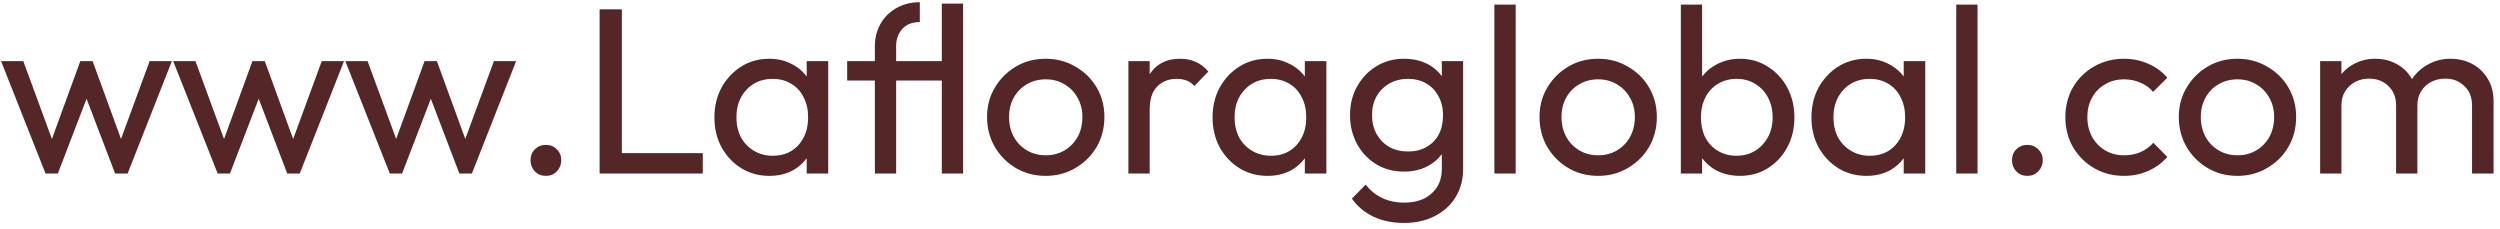 <svg width="317" height="29" viewBox="0 0 317 29" fill="none" xmlns="http://www.w3.org/2000/svg">
<path d="M5.774 22L0.134 7.75H2.954L7.034 18.85H6.134L10.184 7.75H11.744L15.794 18.85H14.894L18.974 7.75H21.794L16.184 22H14.594L10.484 11.23H11.474L7.334 22H5.774ZM27.601 22L21.96 7.75H24.78L28.86 18.85H27.96L32.011 7.75H33.571L37.62 18.85H36.721L40.8 7.75H43.62L38.011 22H36.42L32.31 11.23H33.3L29.16 22H27.601ZM49.427 22L43.787 7.75H46.607L50.687 18.85H49.787L53.837 7.75H55.397L59.447 18.85H58.547L62.627 7.75H65.447L59.837 22H58.247L54.137 11.23H55.127L50.987 22H49.427ZM69.221 22.3C68.661 22.3 68.191 22.11 67.811 21.73C67.451 21.33 67.271 20.86 67.271 20.32C67.271 19.76 67.451 19.3 67.811 18.94C68.191 18.56 68.661 18.37 69.221 18.37C69.781 18.37 70.241 18.56 70.601 18.94C70.981 19.3 71.171 19.76 71.171 20.32C71.171 20.86 70.981 21.33 70.601 21.73C70.241 22.11 69.781 22.3 69.221 22.3ZM76.032 22V1.18H78.852V22H76.032ZM77.952 22V19.42H89.112V22H77.952ZM97.549 22.3C96.249 22.3 95.069 21.98 94.009 21.34C92.949 20.68 92.109 19.79 91.489 18.67C90.889 17.55 90.589 16.29 90.589 14.89C90.589 13.49 90.889 12.23 91.489 11.11C92.109 9.99 92.939 9.1 93.979 8.44C95.039 7.78 96.229 7.45 97.549 7.45C98.629 7.45 99.589 7.68 100.429 8.14C101.289 8.58 101.979 9.2 102.499 10C103.019 10.78 103.309 11.69 103.369 12.73V17.02C103.309 18.04 103.019 18.95 102.499 19.75C101.999 20.55 101.319 21.18 100.459 21.64C99.619 22.08 98.649 22.3 97.549 22.3ZM97.999 19.75C99.339 19.75 100.419 19.3 101.239 18.4C102.059 17.48 102.469 16.31 102.469 14.89C102.469 13.91 102.279 13.06 101.899 12.34C101.539 11.6 101.019 11.03 100.339 10.63C99.659 10.21 98.869 10 97.969 10C97.069 10 96.269 10.21 95.569 10.63C94.889 11.05 94.349 11.63 93.949 12.37C93.569 13.09 93.379 13.92 93.379 14.86C93.379 15.82 93.569 16.67 93.949 17.41C94.349 18.13 94.899 18.7 95.599 19.12C96.299 19.54 97.099 19.75 97.999 19.75ZM102.289 22V18.16L102.799 14.68L102.289 11.23V7.75H105.019V22H102.289ZM110.932 22V5.83C110.932 4.83 111.162 3.91 111.622 3.07C112.082 2.23 112.742 1.56 113.602 1.06C114.482 0.54 115.492 0.28 116.632 0.28V2.8C115.652 2.8 114.902 3.1 114.382 3.7C113.882 4.28 113.632 4.99 113.632 5.83V22H110.932ZM107.422 10.21V7.75H120.532V10.21H107.422ZM119.422 22V0.46H122.122V22H119.422ZM132.599 22.3C131.199 22.3 129.939 21.97 128.819 21.31C127.699 20.65 126.809 19.76 126.149 18.64C125.489 17.5 125.159 16.23 125.159 14.83C125.159 13.45 125.489 12.21 126.149 11.11C126.809 9.99 127.699 9.1 128.819 8.44C129.939 7.78 131.199 7.45 132.599 7.45C133.979 7.45 135.229 7.78 136.349 8.44C137.489 9.08 138.389 9.96 139.049 11.08C139.709 12.2 140.039 13.45 140.039 14.83C140.039 16.23 139.709 17.5 139.049 18.64C138.389 19.76 137.489 20.65 136.349 21.31C135.229 21.97 133.979 22.3 132.599 22.3ZM132.599 19.69C133.499 19.69 134.299 19.48 134.999 19.06C135.699 18.64 136.249 18.07 136.649 17.35C137.049 16.61 137.249 15.77 137.249 14.83C137.249 13.91 137.039 13.09 136.619 12.37C136.219 11.65 135.669 11.09 134.969 10.69C134.289 10.27 133.499 10.06 132.599 10.06C131.699 10.06 130.899 10.27 130.199 10.69C129.499 11.09 128.949 11.65 128.549 12.37C128.149 13.09 127.949 13.91 127.949 14.83C127.949 15.77 128.149 16.61 128.549 17.35C128.949 18.07 129.499 18.64 130.199 19.06C130.899 19.48 131.699 19.69 132.599 19.69ZM143.081 22V7.75H145.781V22H143.081ZM145.781 13.87L144.761 13.42C144.761 11.6 145.181 10.15 146.021 9.07C146.861 7.99 148.071 7.45 149.651 7.45C150.371 7.45 151.021 7.58 151.601 7.84C152.181 8.08 152.721 8.49 153.221 9.07L151.451 10.9C151.151 10.58 150.821 10.35 150.461 10.21C150.101 10.07 149.681 10 149.201 10C148.201 10 147.381 10.32 146.741 10.96C146.101 11.6 145.781 12.57 145.781 13.87ZM160.713 22.3C159.413 22.3 158.233 21.98 157.173 21.34C156.113 20.68 155.273 19.79 154.653 18.67C154.053 17.55 153.753 16.29 153.753 14.89C153.753 13.49 154.053 12.23 154.653 11.11C155.273 9.99 156.103 9.1 157.143 8.44C158.203 7.78 159.393 7.45 160.713 7.45C161.793 7.45 162.753 7.68 163.593 8.14C164.453 8.58 165.143 9.2 165.663 10C166.183 10.78 166.473 11.69 166.533 12.73V17.02C166.473 18.04 166.183 18.95 165.663 19.75C165.163 20.55 164.483 21.18 163.623 21.64C162.783 22.08 161.813 22.3 160.713 22.3ZM161.163 19.75C162.503 19.75 163.583 19.3 164.403 18.4C165.223 17.48 165.633 16.31 165.633 14.89C165.633 13.91 165.443 13.06 165.063 12.34C164.703 11.6 164.183 11.03 163.503 10.63C162.823 10.21 162.033 10 161.133 10C160.233 10 159.433 10.21 158.733 10.63C158.053 11.05 157.513 11.63 157.113 12.37C156.733 13.09 156.543 13.92 156.543 14.86C156.543 15.82 156.733 16.67 157.113 17.41C157.513 18.13 158.063 18.7 158.763 19.12C159.463 19.54 160.263 19.75 161.163 19.75ZM165.453 22V18.16L165.963 14.68L165.453 11.23V7.75H168.183V22H165.453ZM178.024 28.27C176.564 28.27 175.264 28 174.124 27.46C173.004 26.92 172.104 26.16 171.424 25.18L173.164 23.41C173.744 24.15 174.434 24.71 175.234 25.09C176.034 25.49 176.984 25.69 178.084 25.69C179.544 25.69 180.694 25.3 181.534 24.52C182.394 23.76 182.824 22.73 182.824 21.43V17.89L183.304 14.68L182.824 11.5V7.75H185.524V21.43C185.524 22.79 185.204 23.98 184.564 25C183.944 26.02 183.064 26.82 181.924 27.4C180.804 27.98 179.504 28.27 178.024 28.27ZM178.024 21.76C176.724 21.76 175.554 21.45 174.514 20.83C173.494 20.21 172.684 19.36 172.084 18.28C171.484 17.18 171.184 15.95 171.184 14.59C171.184 13.23 171.484 12.02 172.084 10.96C172.684 9.88 173.494 9.03 174.514 8.41C175.554 7.77 176.724 7.45 178.024 7.45C179.144 7.45 180.134 7.67 180.994 8.11C181.854 8.55 182.534 9.17 183.034 9.97C183.554 10.75 183.834 11.67 183.874 12.73V16.51C183.814 17.55 183.524 18.47 183.004 19.27C182.504 20.05 181.824 20.66 180.964 21.1C180.104 21.54 179.124 21.76 178.024 21.76ZM178.564 19.21C179.444 19.21 180.214 19.02 180.874 18.64C181.554 18.26 182.074 17.73 182.434 17.05C182.794 16.35 182.974 15.54 182.974 14.62C182.974 13.7 182.784 12.9 182.404 12.22C182.044 11.52 181.534 10.98 180.874 10.6C180.214 10.2 179.434 10 178.534 10C177.634 10 176.844 10.2 176.164 10.6C175.484 10.98 174.944 11.52 174.544 12.22C174.164 12.9 173.974 13.69 173.974 14.59C173.974 15.49 174.164 16.29 174.544 16.99C174.944 17.69 175.484 18.24 176.164 18.64C176.864 19.02 177.664 19.21 178.564 19.21ZM189.487 22V0.58H192.187V22H189.487ZM202.648 22.3C201.248 22.3 199.988 21.97 198.868 21.31C197.748 20.65 196.858 19.76 196.198 18.64C195.538 17.5 195.208 16.23 195.208 14.83C195.208 13.45 195.538 12.21 196.198 11.11C196.858 9.99 197.748 9.1 198.868 8.44C199.988 7.78 201.248 7.45 202.648 7.45C204.028 7.45 205.278 7.78 206.398 8.44C207.538 9.08 208.438 9.96 209.098 11.08C209.758 12.2 210.088 13.45 210.088 14.83C210.088 16.23 209.758 17.5 209.098 18.64C208.438 19.76 207.538 20.65 206.398 21.31C205.278 21.97 204.028 22.3 202.648 22.3ZM202.648 19.69C203.548 19.69 204.348 19.48 205.048 19.06C205.748 18.64 206.298 18.07 206.698 17.35C207.098 16.61 207.298 15.77 207.298 14.83C207.298 13.91 207.088 13.09 206.668 12.37C206.268 11.65 205.718 11.09 205.018 10.69C204.338 10.27 203.548 10.06 202.648 10.06C201.748 10.06 200.948 10.27 200.248 10.69C199.548 11.09 198.998 11.65 198.598 12.37C198.198 13.09 197.998 13.91 197.998 14.83C197.998 15.77 198.198 16.61 198.598 17.35C198.998 18.07 199.548 18.64 200.248 19.06C200.948 19.48 201.748 19.69 202.648 19.69ZM220.63 22.3C219.55 22.3 218.57 22.08 217.69 21.64C216.83 21.18 216.14 20.55 215.62 19.75C215.1 18.95 214.81 18.04 214.75 17.02V12.73C214.81 11.69 215.1 10.78 215.62 10C216.16 9.2 216.86 8.58 217.72 8.14C218.6 7.68 219.57 7.45 220.63 7.45C221.93 7.45 223.1 7.78 224.14 8.44C225.2 9.1 226.03 9.99 226.63 11.11C227.23 12.23 227.53 13.49 227.53 14.89C227.53 16.29 227.23 17.55 226.63 18.67C226.03 19.79 225.2 20.68 224.14 21.34C223.1 21.98 221.93 22.3 220.63 22.3ZM213.13 22V0.58H215.83V11.23L215.32 14.68L215.83 18.16V22H213.13ZM220.18 19.75C221.08 19.75 221.87 19.54 222.55 19.12C223.23 18.7 223.77 18.13 224.17 17.41C224.57 16.67 224.77 15.82 224.77 14.86C224.77 13.92 224.57 13.08 224.17 12.34C223.77 11.6 223.23 11.03 222.55 10.63C221.87 10.21 221.09 10 220.21 10C219.31 10 218.52 10.21 217.84 10.63C217.16 11.03 216.63 11.6 216.25 12.34C215.87 13.08 215.68 13.93 215.68 14.89C215.68 15.83 215.86 16.67 216.22 17.41C216.6 18.13 217.13 18.7 217.81 19.12C218.51 19.54 219.3 19.75 220.18 19.75ZM236.651 22.3C235.351 22.3 234.171 21.98 233.111 21.34C232.051 20.68 231.211 19.79 230.591 18.67C229.991 17.55 229.691 16.29 229.691 14.89C229.691 13.49 229.991 12.23 230.591 11.11C231.211 9.99 232.041 9.1 233.081 8.44C234.141 7.78 235.331 7.45 236.651 7.45C237.731 7.45 238.691 7.68 239.531 8.14C240.391 8.58 241.081 9.2 241.601 10C242.121 10.78 242.411 11.69 242.471 12.73V17.02C242.411 18.04 242.121 18.95 241.601 19.75C241.101 20.55 240.421 21.18 239.561 21.64C238.721 22.08 237.751 22.3 236.651 22.3ZM237.101 19.75C238.441 19.75 239.521 19.3 240.341 18.4C241.161 17.48 241.571 16.31 241.571 14.89C241.571 13.91 241.381 13.06 241.001 12.34C240.641 11.6 240.121 11.03 239.441 10.63C238.761 10.21 237.971 10 237.071 10C236.171 10 235.371 10.21 234.671 10.63C233.991 11.05 233.451 11.63 233.051 12.37C232.671 13.09 232.481 13.92 232.481 14.86C232.481 15.82 232.671 16.67 233.051 17.41C233.451 18.13 234.001 18.7 234.701 19.12C235.401 19.54 236.201 19.75 237.101 19.75ZM241.391 22V18.16L241.901 14.68L241.391 11.23V7.75H244.121V22H241.391ZM248.052 22V0.58H250.752V22H248.052ZM257.072 22.3C256.512 22.3 256.042 22.11 255.662 21.73C255.302 21.33 255.122 20.86 255.122 20.32C255.122 19.76 255.302 19.3 255.662 18.94C256.042 18.56 256.512 18.37 257.072 18.37C257.632 18.37 258.092 18.56 258.452 18.94C258.832 19.3 259.022 19.76 259.022 20.32C259.022 20.86 258.832 21.33 258.452 21.73C258.092 22.11 257.632 22.3 257.072 22.3ZM269.327 22.3C267.927 22.3 266.657 21.97 265.517 21.31C264.397 20.65 263.507 19.76 262.847 18.64C262.207 17.5 261.887 16.24 261.887 14.86C261.887 13.46 262.207 12.2 262.847 11.08C263.507 9.96 264.397 9.08 265.517 8.44C266.657 7.78 267.927 7.45 269.327 7.45C270.427 7.45 271.447 7.66 272.387 8.08C273.327 8.48 274.137 9.07 274.817 9.85L273.017 11.65C272.577 11.13 272.037 10.74 271.397 10.48C270.777 10.2 270.087 10.06 269.327 10.06C268.427 10.06 267.627 10.27 266.927 10.69C266.227 11.09 265.677 11.65 265.277 12.37C264.877 13.09 264.677 13.92 264.677 14.86C264.677 15.8 264.877 16.63 265.277 17.35C265.677 18.07 266.227 18.64 266.927 19.06C267.627 19.48 268.427 19.69 269.327 19.69C270.087 19.69 270.777 19.56 271.397 19.3C272.037 19.02 272.587 18.62 273.047 18.1L274.817 19.9C274.157 20.66 273.347 21.25 272.387 21.67C271.447 22.09 270.427 22.3 269.327 22.3ZM283.712 22.3C282.312 22.3 281.052 21.97 279.932 21.31C278.812 20.65 277.922 19.76 277.262 18.64C276.602 17.5 276.272 16.23 276.272 14.83C276.272 13.45 276.602 12.21 277.262 11.11C277.922 9.99 278.812 9.1 279.932 8.44C281.052 7.78 282.312 7.45 283.712 7.45C285.092 7.45 286.342 7.78 287.462 8.44C288.602 9.08 289.502 9.96 290.162 11.08C290.822 12.2 291.152 13.45 291.152 14.83C291.152 16.23 290.822 17.5 290.162 18.64C289.502 19.76 288.602 20.65 287.462 21.31C286.342 21.97 285.092 22.3 283.712 22.3ZM283.712 19.69C284.612 19.69 285.412 19.48 286.112 19.06C286.812 18.64 287.362 18.07 287.762 17.35C288.162 16.61 288.362 15.77 288.362 14.83C288.362 13.91 288.152 13.09 287.732 12.37C287.332 11.65 286.782 11.09 286.082 10.69C285.402 10.27 284.612 10.06 283.712 10.06C282.812 10.06 282.012 10.27 281.312 10.69C280.612 11.09 280.062 11.65 279.662 12.37C279.262 13.09 279.062 13.91 279.062 14.83C279.062 15.77 279.262 16.61 279.662 17.35C280.062 18.07 280.612 18.64 281.312 19.06C282.012 19.48 282.812 19.69 283.712 19.69ZM294.194 22V7.75H296.894V22H294.194ZM303.824 22V13.39C303.824 12.33 303.494 11.5 302.834 10.9C302.194 10.28 301.384 9.97 300.404 9.97C299.744 9.97 299.154 10.11 298.634 10.39C298.114 10.67 297.694 11.06 297.374 11.56C297.054 12.06 296.894 12.66 296.894 13.36L295.784 12.82C295.784 11.74 296.014 10.8 296.474 10C296.954 9.2 297.604 8.58 298.424 8.14C299.244 7.68 300.164 7.45 301.184 7.45C302.184 7.45 303.084 7.67 303.884 8.11C304.704 8.55 305.344 9.17 305.804 9.97C306.284 10.77 306.524 11.72 306.524 12.82V22H303.824ZM313.454 22V13.39C313.454 12.33 313.124 11.5 312.464 10.9C311.824 10.28 311.024 9.97 310.064 9.97C309.404 9.97 308.804 10.11 308.264 10.39C307.744 10.67 307.324 11.06 307.004 11.56C306.684 12.06 306.524 12.66 306.524 13.36L304.994 12.82C305.054 11.72 305.344 10.78 305.864 10C306.404 9.2 307.094 8.58 307.934 8.14C308.774 7.68 309.694 7.45 310.694 7.45C311.734 7.45 312.664 7.67 313.484 8.11C314.304 8.55 314.954 9.17 315.434 9.97C315.934 10.77 316.184 11.73 316.184 12.85V22H313.454Z" fill="#542628"/>
</svg>
